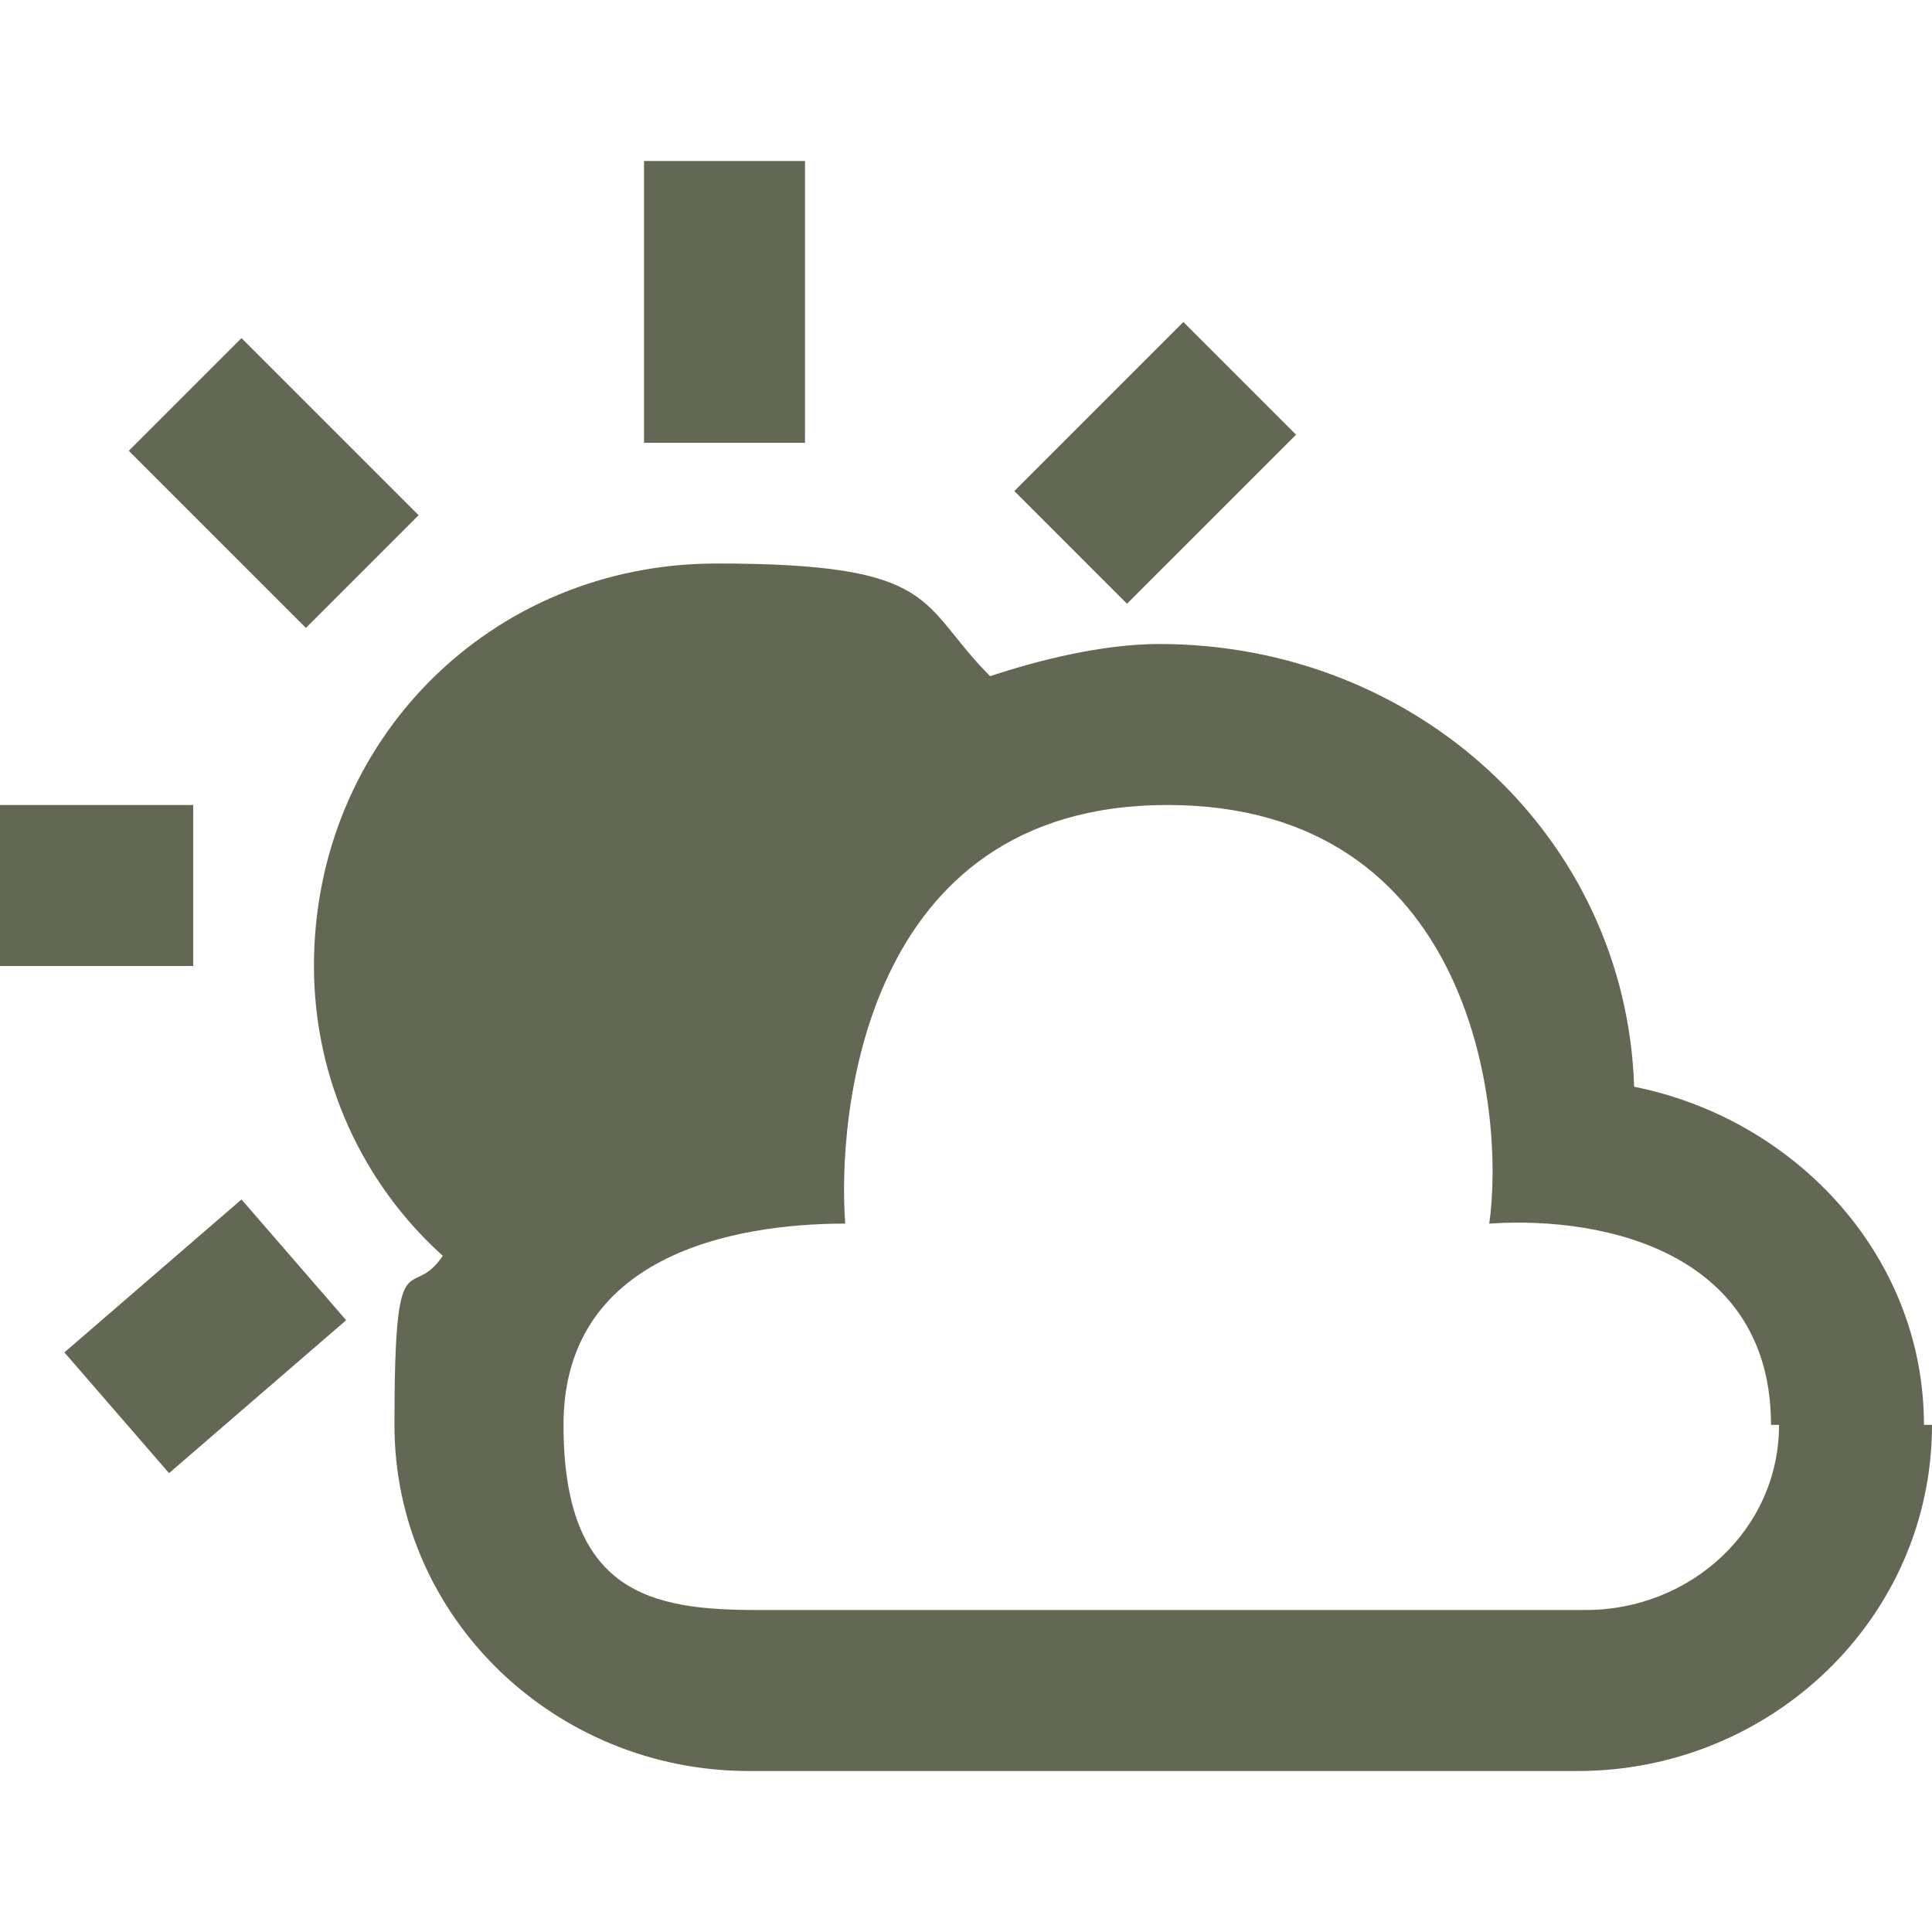 <svg viewBox="0 0 24 24" version="1.1" xmlns="http://www.w3.org/2000/svg" id="Layer_1">
  
  <defs>
    <style>
      .st0 {
        fill: #636855;
      }
    </style>
  </defs>
  <path d="M2.4,12H0v-2h2.4v2ZM10,5.5V2h-2v3.5h2ZM5.2,6.4l-2.2-2.2-1.4,1.4,2.2,2.2,1.4-1.4ZM14.7,4l-2.1,2.1,1.4,1.4,2.1-2.1s-1.4-1.4-1.4-1.4ZM3,14.9l-2.2,1.9,1.3,1.5,2.2-1.9-1.3-1.5ZM24,17.7c0,2.4-2,4.3-4.4,4.3h-10.3c-2.4,0-4.4-1.9-4.4-4.3s.2-1.5.6-2.1c-1-.9-1.6-2.2-1.6-3.6,0-2.8,2.2-5,5-5s2.5.5,3.4,1.4c.6-.2,1.4-.4,2.1-.4,3.2,0,5.8,2.4,5.9,5.5,2,.4,3.6,2.1,3.6,4.2ZM22,17.7c0-2.1-2-2.6-3.5-2.5.2-1.4-.2-5.2-4-5.2s-4.1,3.9-4,5.2c-1.4,0-3.5.4-3.5,2.5s1.1,2.3,2.4,2.3h10.3c1.3,0,2.4-1,2.4-2.3Z" class="st0"></path>
</svg>